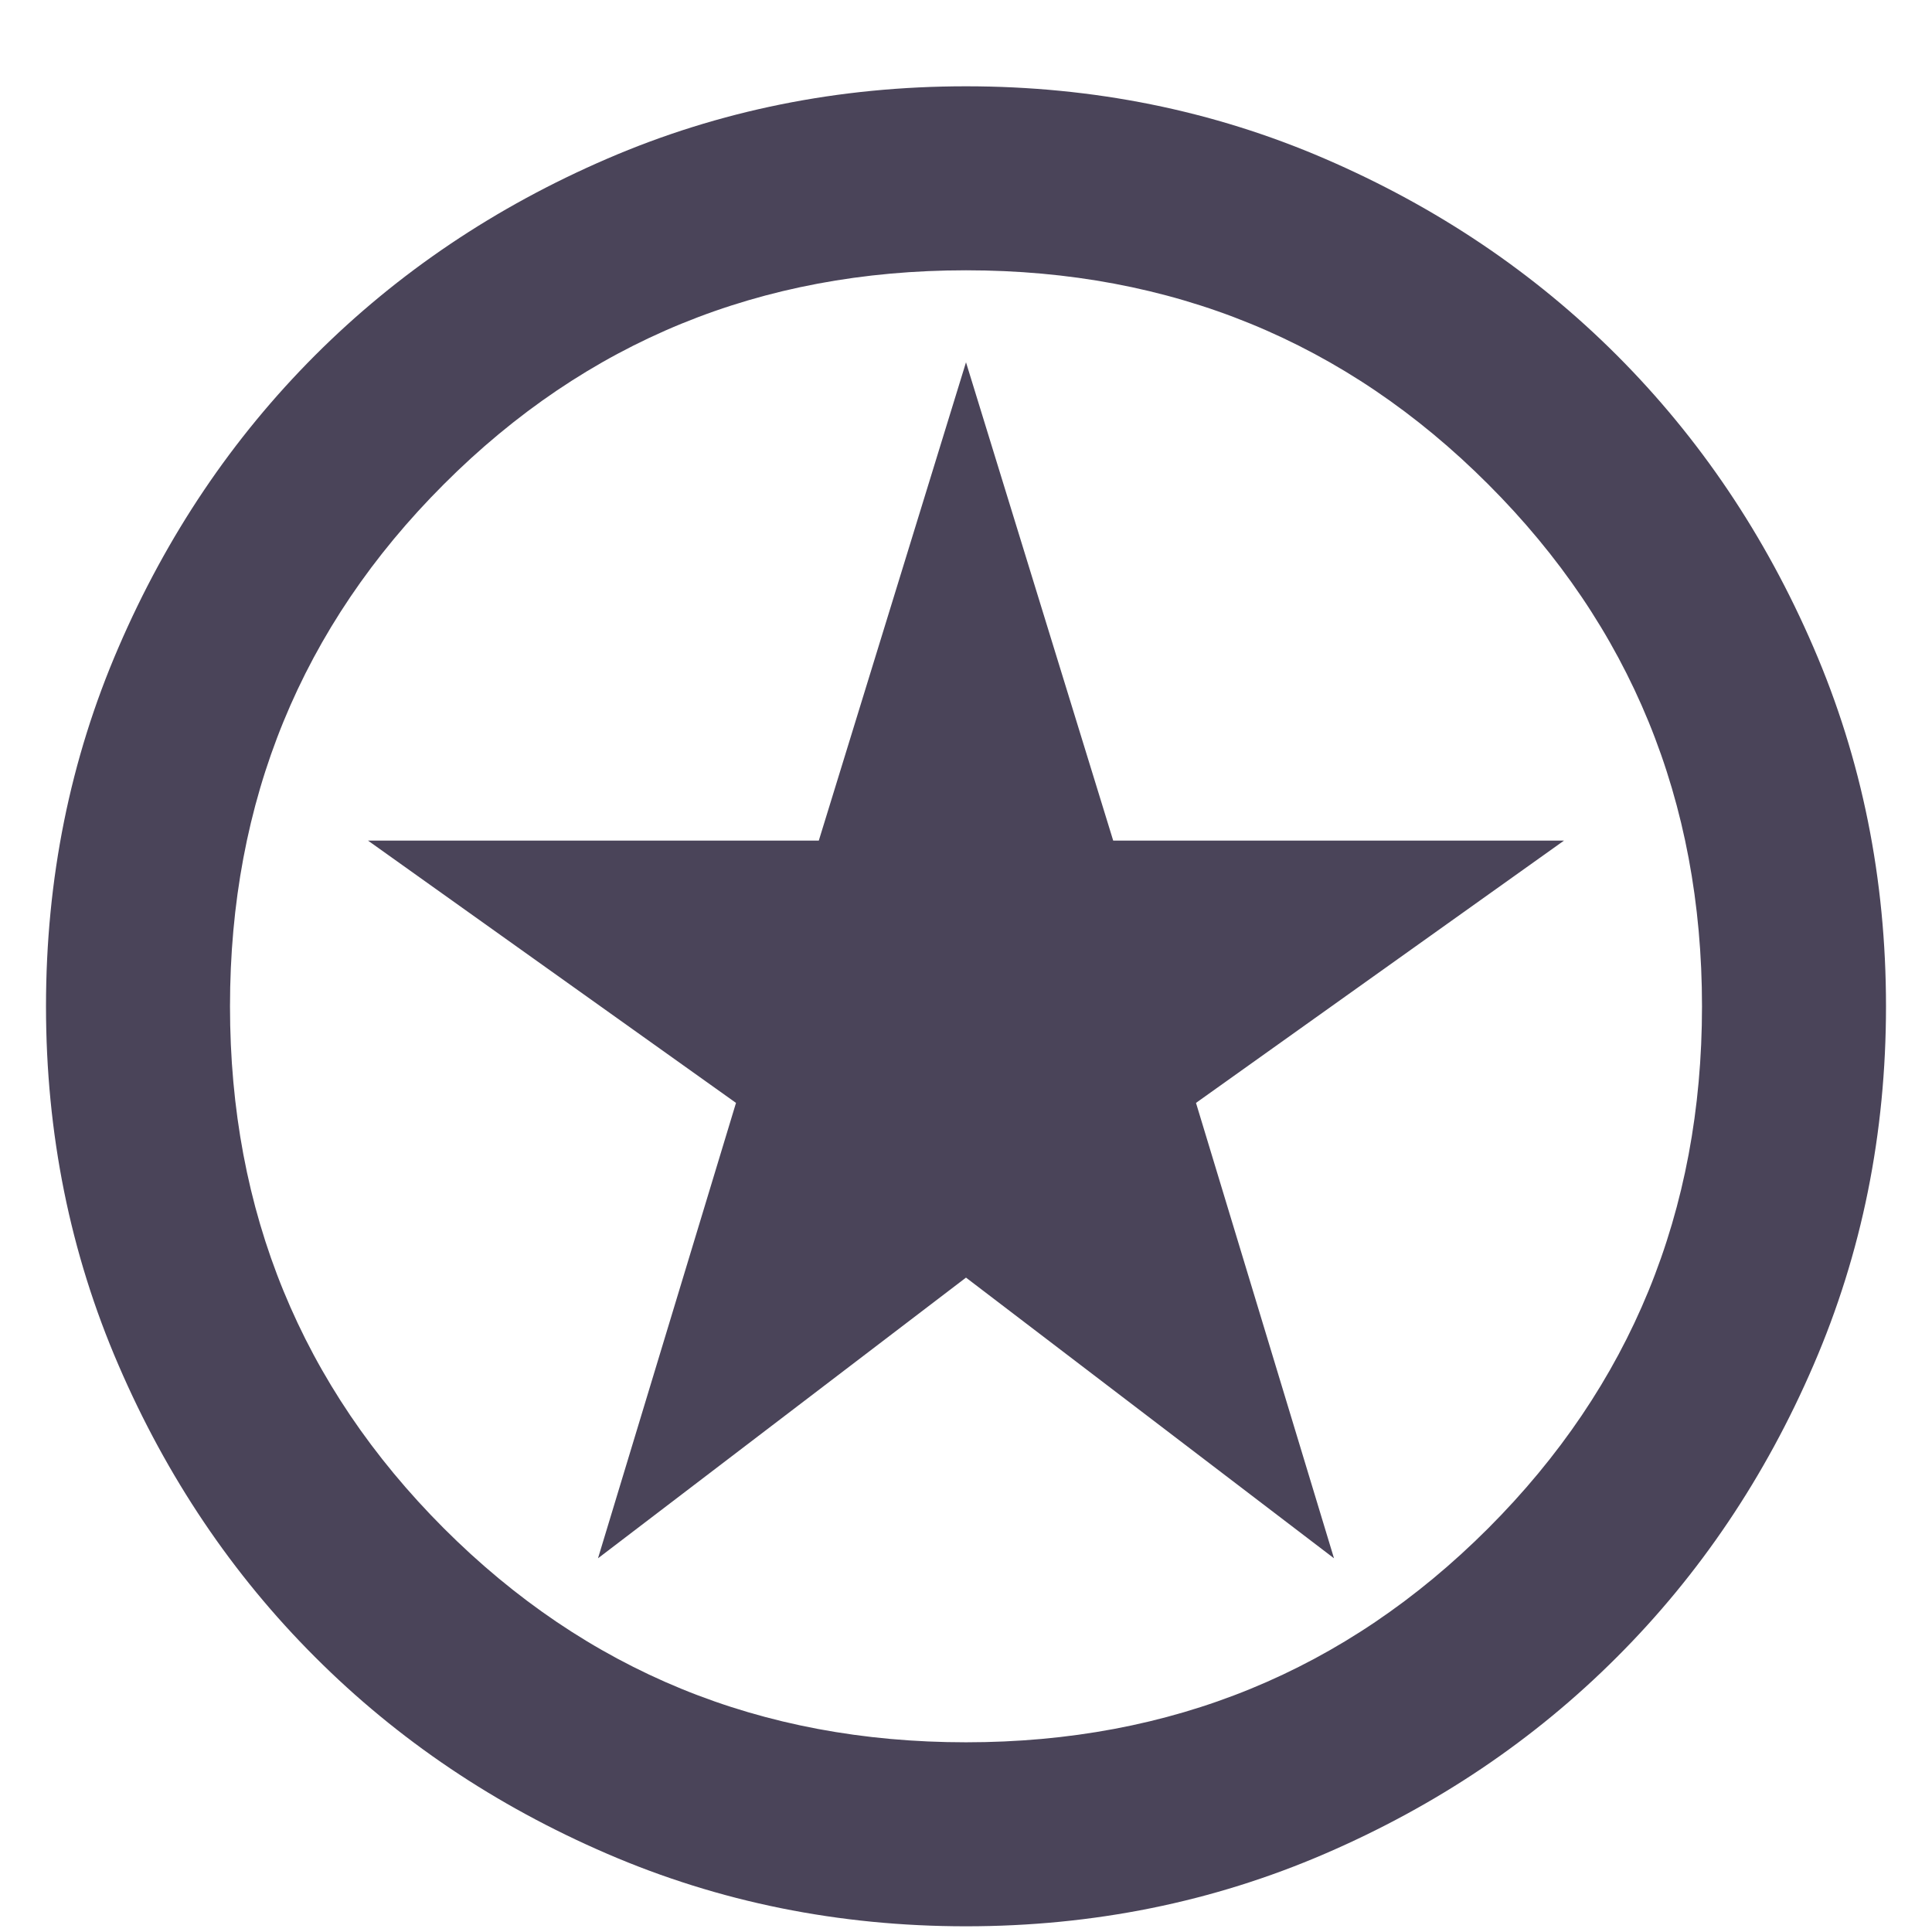 <svg width="21" height="21" viewBox="0 0 21 21" fill="none" xmlns="http://www.w3.org/2000/svg">
<path d="M6.5 16.938L10.5 13.887L14.5 16.938L13 11.988L17 9.137H12.1L10.5 3.938L8.9 9.137H4L8 11.988L6.5 16.938ZM10.5 20.938C9.117 20.938 7.817 20.675 6.6 20.15C5.383 19.625 4.325 18.913 3.425 18.012C2.525 17.113 1.812 16.054 1.288 14.838C0.762 13.621 0.5 12.321 0.5 10.938C0.5 9.554 0.762 8.254 1.288 7.037C1.812 5.821 2.525 4.763 3.425 3.862C4.325 2.962 5.383 2.25 6.6 1.725C7.817 1.2 9.117 0.938 10.5 0.938C11.883 0.938 13.183 1.2 14.4 1.725C15.617 2.25 16.675 2.962 17.575 3.862C18.475 4.763 19.188 5.821 19.712 7.037C20.238 8.254 20.5 9.554 20.5 10.938C20.5 12.321 20.238 13.621 19.712 14.838C19.188 16.054 18.475 17.113 17.575 18.012C16.675 18.913 15.617 19.625 14.4 20.15C13.183 20.675 11.883 20.938 10.5 20.938ZM10.5 18.938C12.733 18.938 14.625 18.163 16.175 16.613C17.725 15.062 18.5 13.171 18.5 10.938C18.5 8.704 17.725 6.812 16.175 5.263C14.625 3.712 12.733 2.938 10.5 2.938C8.267 2.938 6.375 3.712 4.825 5.263C3.275 6.812 2.5 8.704 2.5 10.938C2.5 13.171 3.275 15.062 4.825 16.613C6.375 18.163 8.267 18.938 10.5 18.938Z" fill="#4A4459"/>
</svg>
